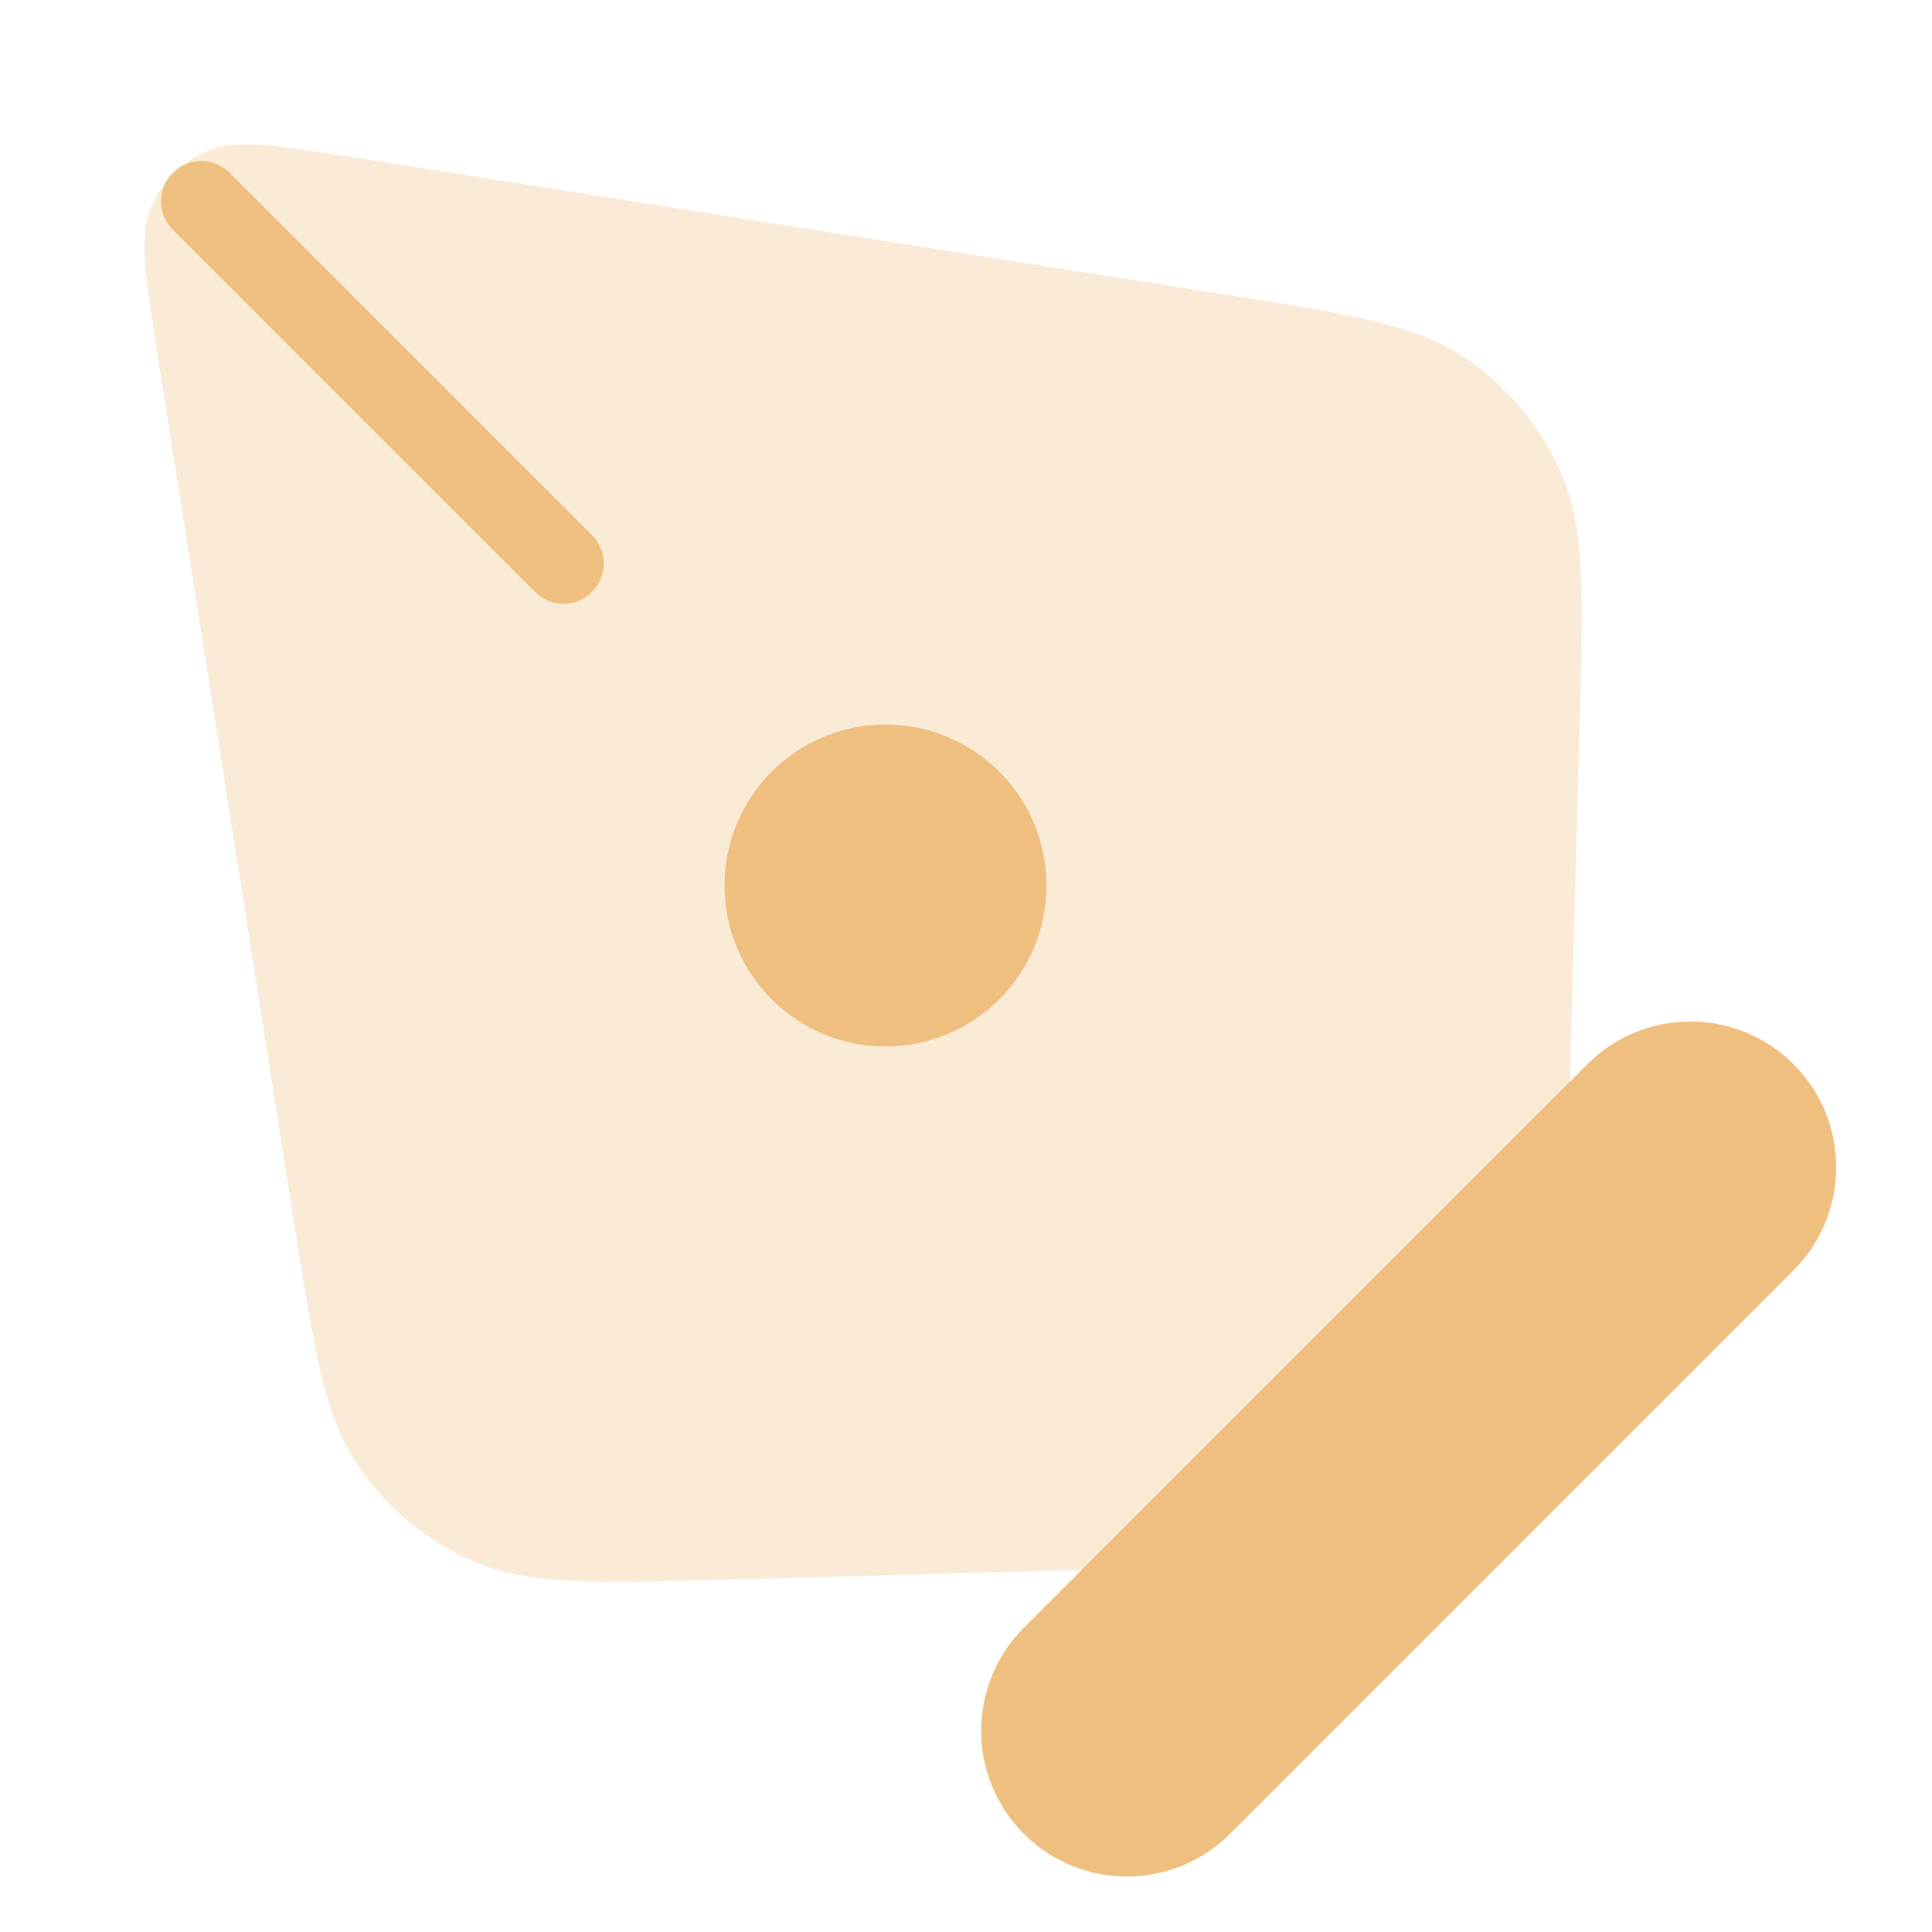 <svg width="36" height="36" viewBox="0 0 36 36" fill="none" xmlns="http://www.w3.org/2000/svg">
<path opacity="0.32" d="M6.591 2.933L22.678 5.464C25.138 5.851 26.368 6.044 27.282 6.654C28.087 7.192 28.718 7.951 29.1 8.841C29.534 9.851 29.5 11.095 29.432 13.585L29.25 20.25L20.25 29.25L13.584 29.433C11.094 29.501 9.85 29.535 8.84 29.102C7.95 28.72 7.19 28.088 6.653 27.283C6.042 26.369 5.849 25.139 5.462 22.678L2.933 6.591C2.702 5.124 2.586 4.39 2.817 3.857C3.019 3.391 3.391 3.019 3.857 2.817C4.39 2.587 5.124 2.702 6.591 2.933Z" fill="#EFBF7F"/>
<path fill-rule="evenodd" clip-rule="evenodd" d="M4.28 3.22C3.987 2.928 3.513 2.928 3.22 3.22C2.927 3.513 2.927 3.988 3.22 4.281L9.97 11.031C10.263 11.324 10.737 11.324 11.03 11.031C11.323 10.738 11.323 10.263 11.03 9.97L4.28 3.22ZM16.5 19.5C18.157 19.5 19.5 18.157 19.5 16.5C19.5 14.843 18.157 13.5 16.5 13.5C14.843 13.5 13.5 14.843 13.5 16.5C13.5 18.157 14.843 19.5 16.5 19.5ZM33.419 19.83C32.358 18.769 30.639 18.769 29.578 19.83L19.078 30.33C18.017 31.39 18.017 33.11 19.078 34.171C20.139 35.231 21.858 35.231 22.919 34.171L33.419 23.671C34.48 22.61 34.48 20.89 33.419 19.83Z" fill="#EFBF7F"/>
</svg>

